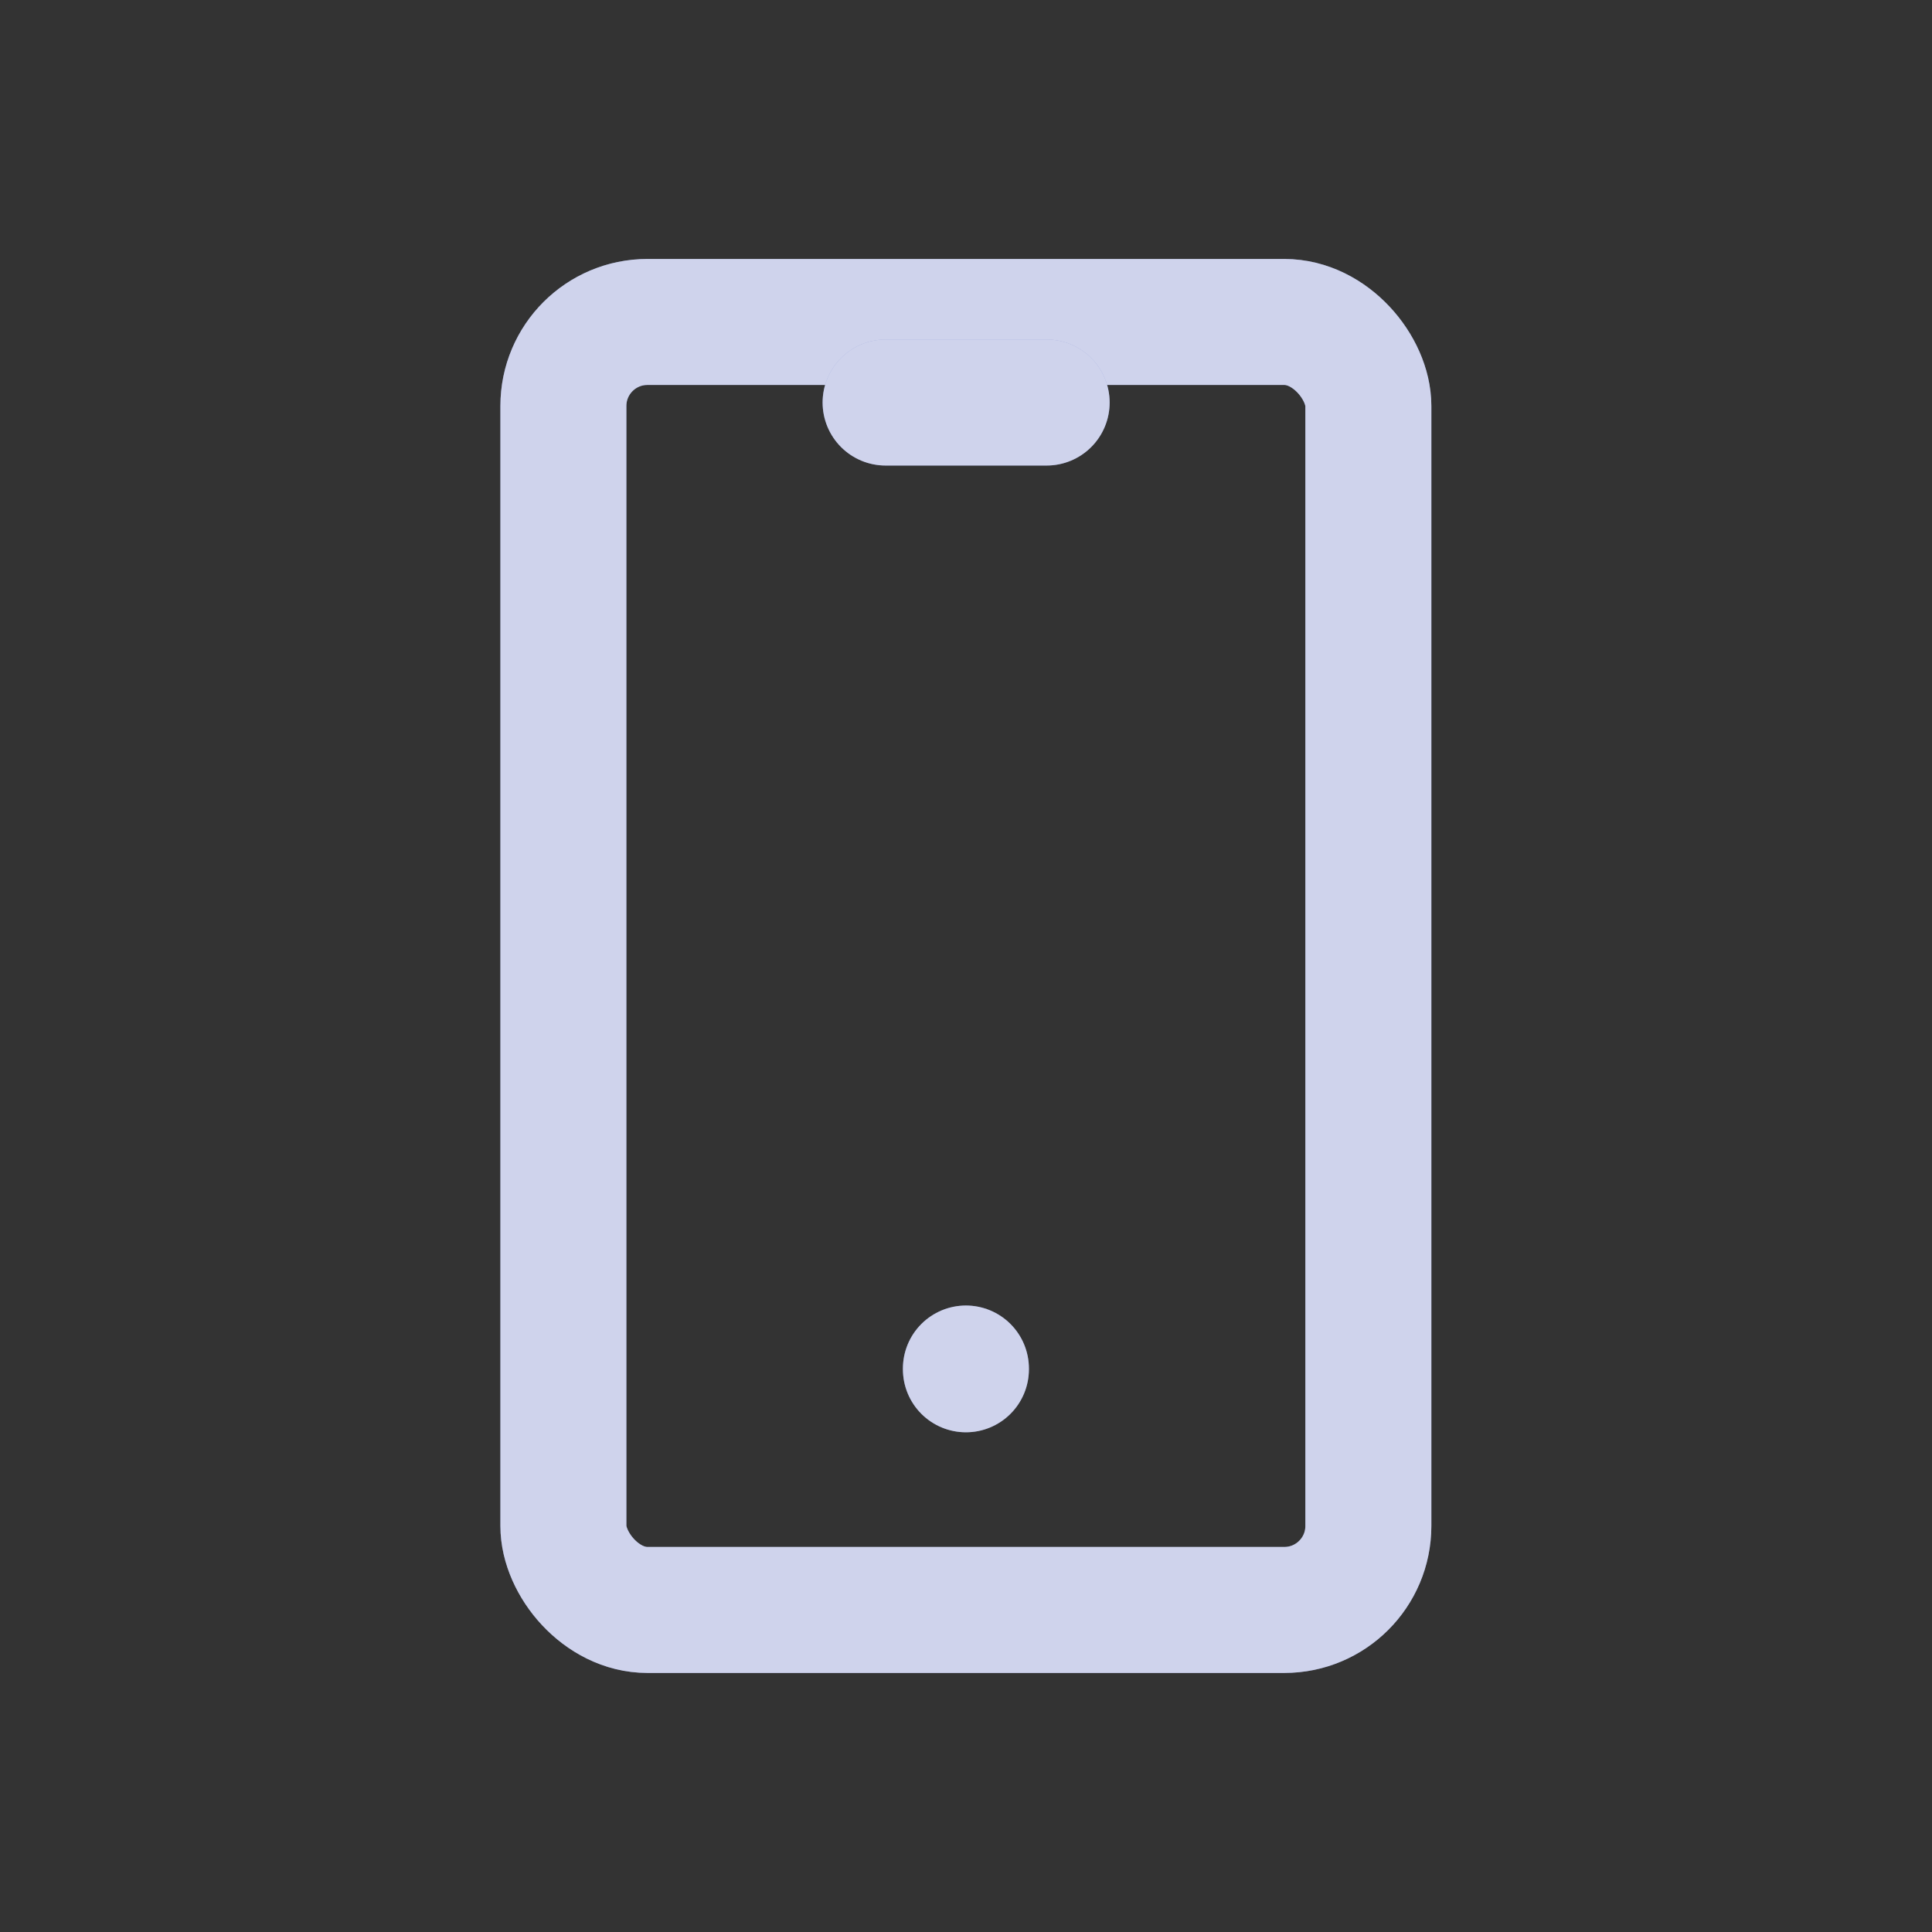 <?xml version="1.0" encoding="UTF-8"?> <svg xmlns="http://www.w3.org/2000/svg" width="23" height="23" viewBox="0 0 23 23" fill="none"><rect x="0" y="0" width="23" height="23" fill="#333333" stroke="none"/><rect x="6.707" y="3.833" width="9.583" height="15.333" rx="1" stroke="#8692D0" stroke-width="1.5" stroke-linecap="round" stroke-linejoin="round"></rect><rect x="6.707" y="3.833" width="9.583" height="15.333" rx="1" stroke="white" stroke-opacity="0.6" stroke-width="1.5" stroke-linecap="round" stroke-linejoin="round"></rect><path d="M10.543 4.792H12.46" stroke="#8692D0" stroke-width="1.5" stroke-linecap="round" stroke-linejoin="round"></path><path d="M10.543 4.792H12.46" stroke="white" stroke-opacity="0.6" stroke-width="1.5" stroke-linecap="round" stroke-linejoin="round"></path><path d="M11.499 16.292V16.301" stroke="#8692D0" stroke-width="1.5" stroke-linecap="round" stroke-linejoin="round"></path><path d="M11.499 16.292V16.301" stroke="white" stroke-opacity="0.6" stroke-width="1.5" stroke-linecap="round" stroke-linejoin="round"></path></svg> 